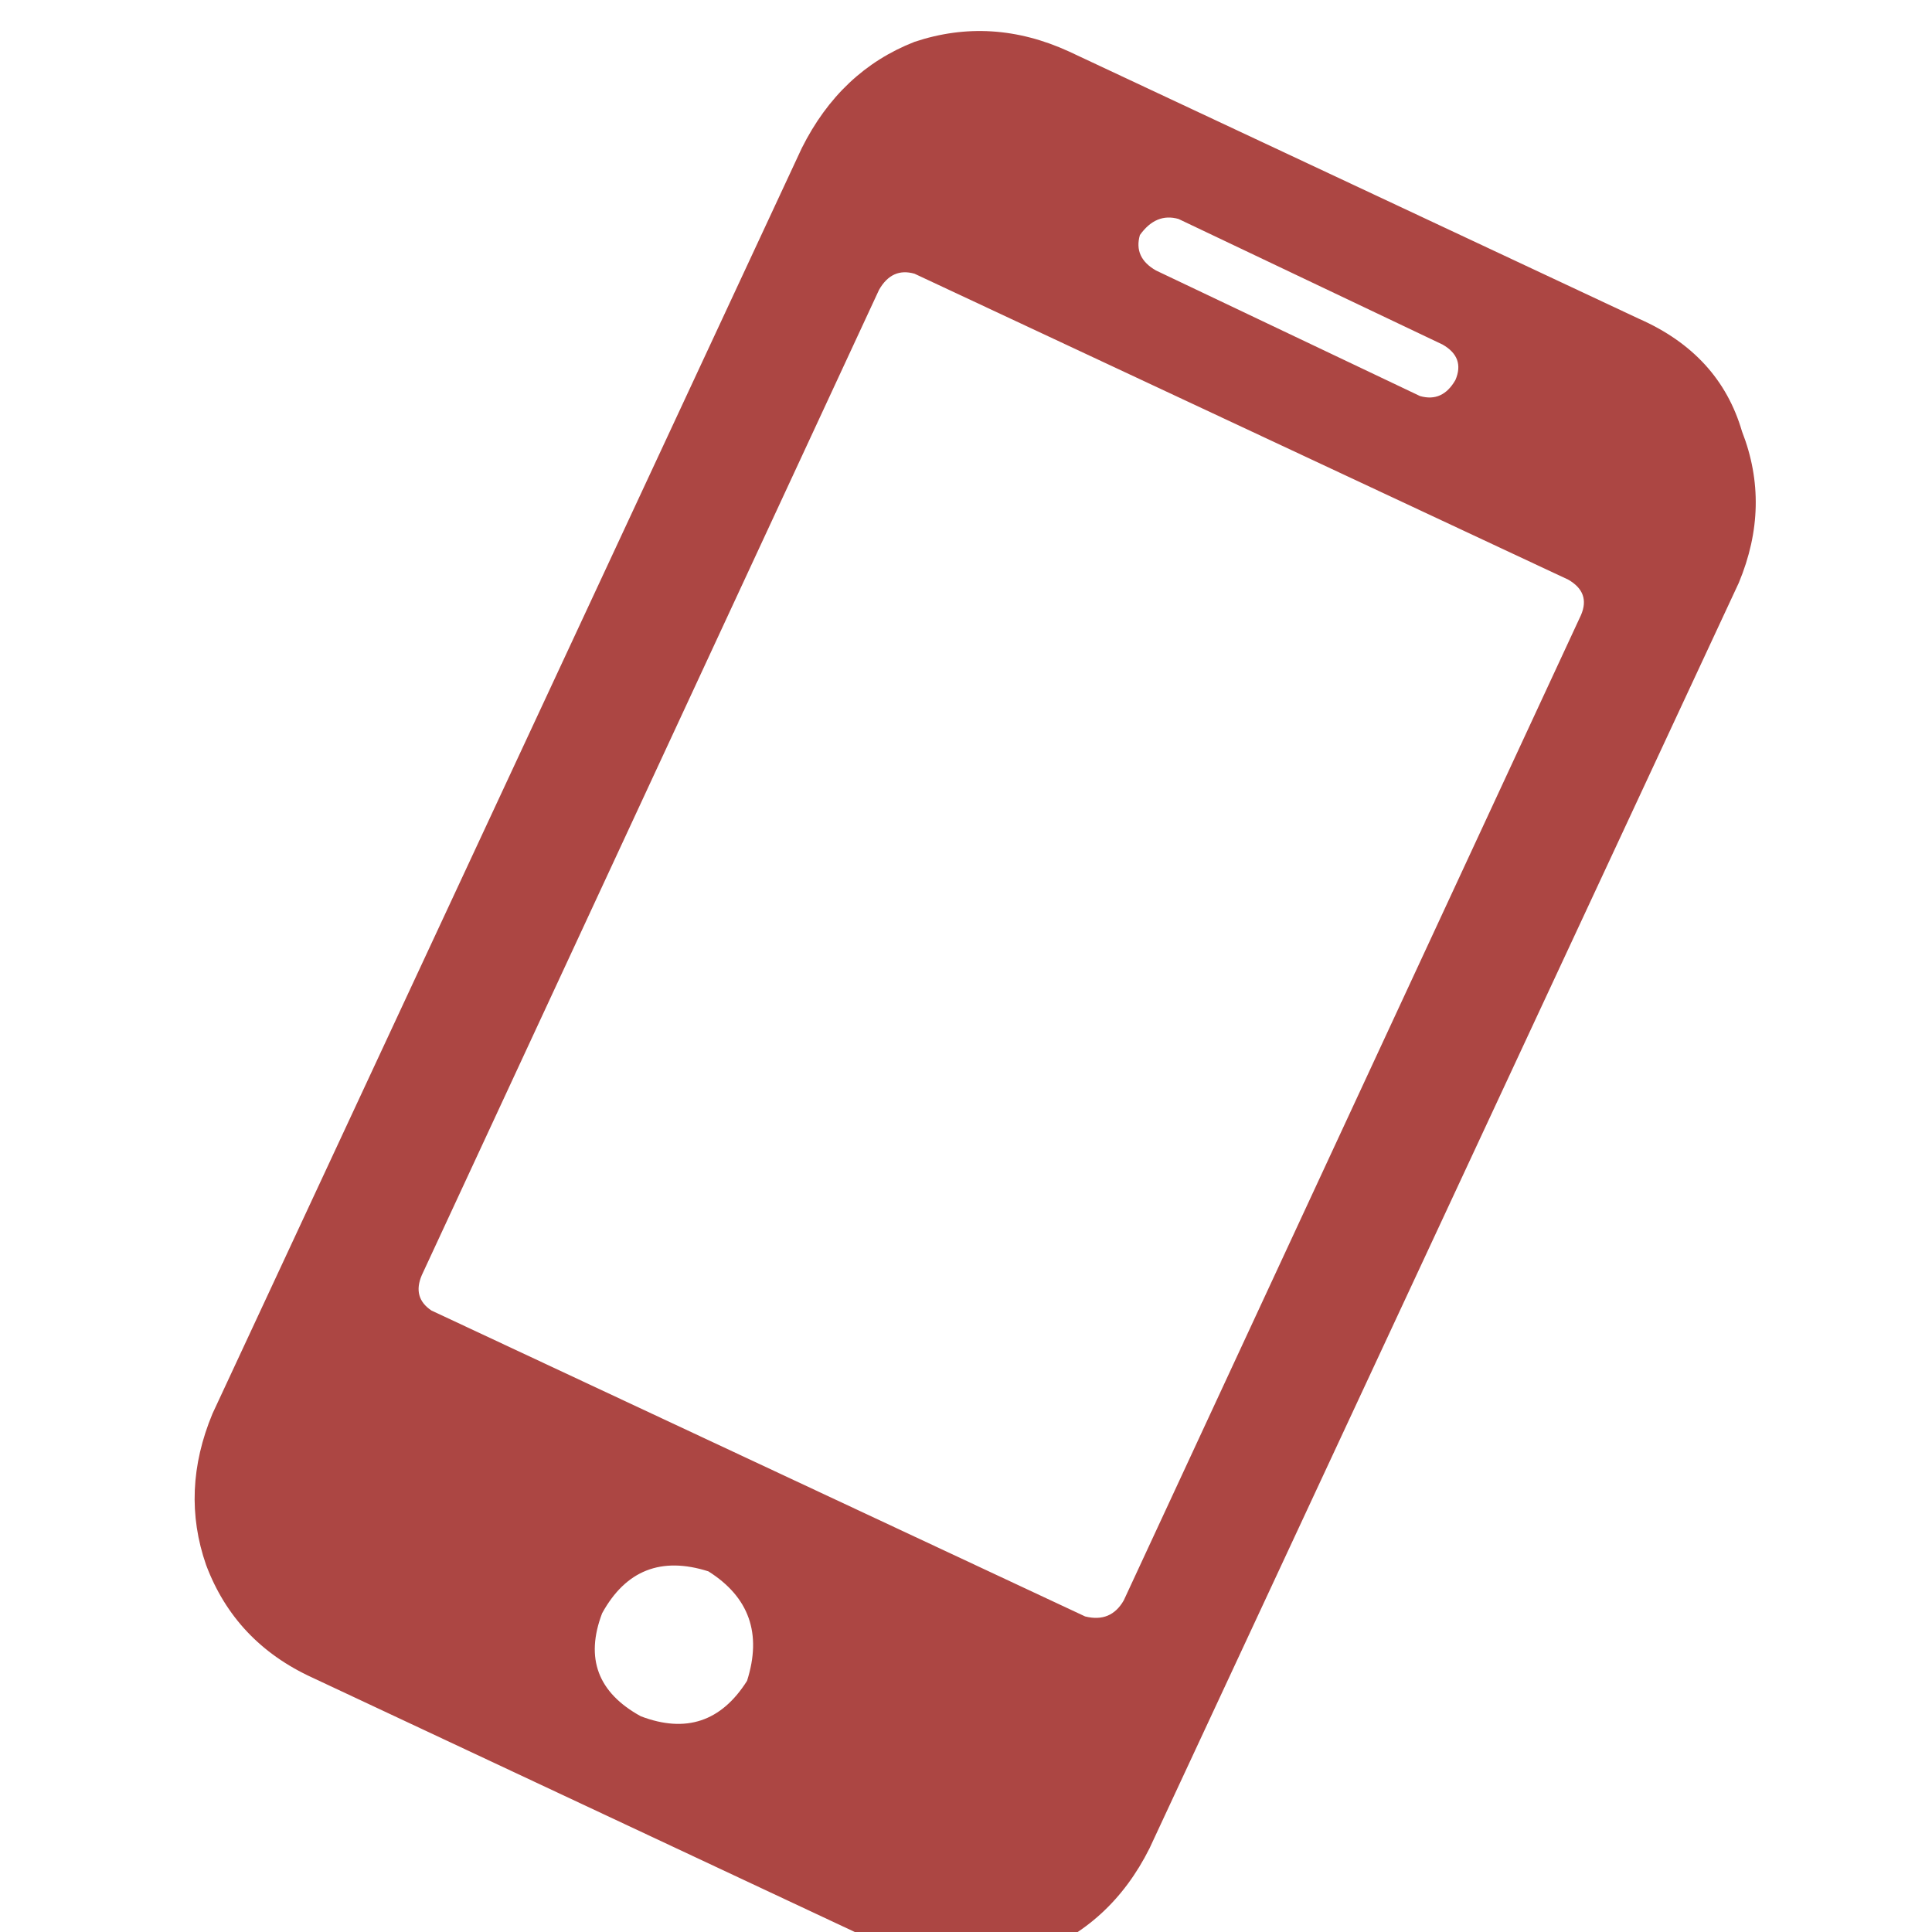 
<svg xmlns="http://www.w3.org/2000/svg" version="1.1" xmlns:xlink="http://www.w3.org/1999/xlink" preserveAspectRatio="none" x="0px" y="0px" width="30px" height="30px" viewBox="0 0 30 30">
<defs>
<g id="Layer0_0_FILL">
<path fill="#AC4643" stroke="none" d="
M 27.05 6.7
Q 26.7 5.5 25.45 4.95
L 16.6 0.8
Q 15.4 0.25 14.2 0.65 13.05 1.1 12.45 2.3
L 3.3 21.95
Q 2.8 23.15 3.2 24.3 3.65 25.5 4.85 26.05
L 13.7 30.2
Q 14.95 30.75 16.05 30.35 17.25 29.9 17.85 28.7
L 27 9.05
Q 27.5 7.85 27.05 6.7
M 22.6 5.9
Q 22.4 6.25 22.05 6.15
L 17.95 4.2
Q 17.6 4 17.7 3.65 17.95 3.3 18.3 3.4
L 22.4 5.35
Q 22.75 5.55 22.6 5.9
M 24.35 9
Q 24.7 9.2 24.55 9.55
L 17.45 24.85
Q 17.25 25.2 16.85 25.1
L 6.7 20.35
Q 6.4 20.15 6.55 19.8
L 13.65 4.5
Q 13.85 4.15 14.2 4.25
L 24.35 9
M 9.95 26.65
Q 8.95 26.1 9.35 25.05 9.9 24.05 11 24.4 11.95 25 11.6 26.1 11 27.05 9.95 26.65 Z"/>
</g>
</defs>

<g transform="matrix( 1, 0, 0, 1, 0,0) ">
<use xlink:href="#Layer0_0_FILL"/>
</g>
</svg>
